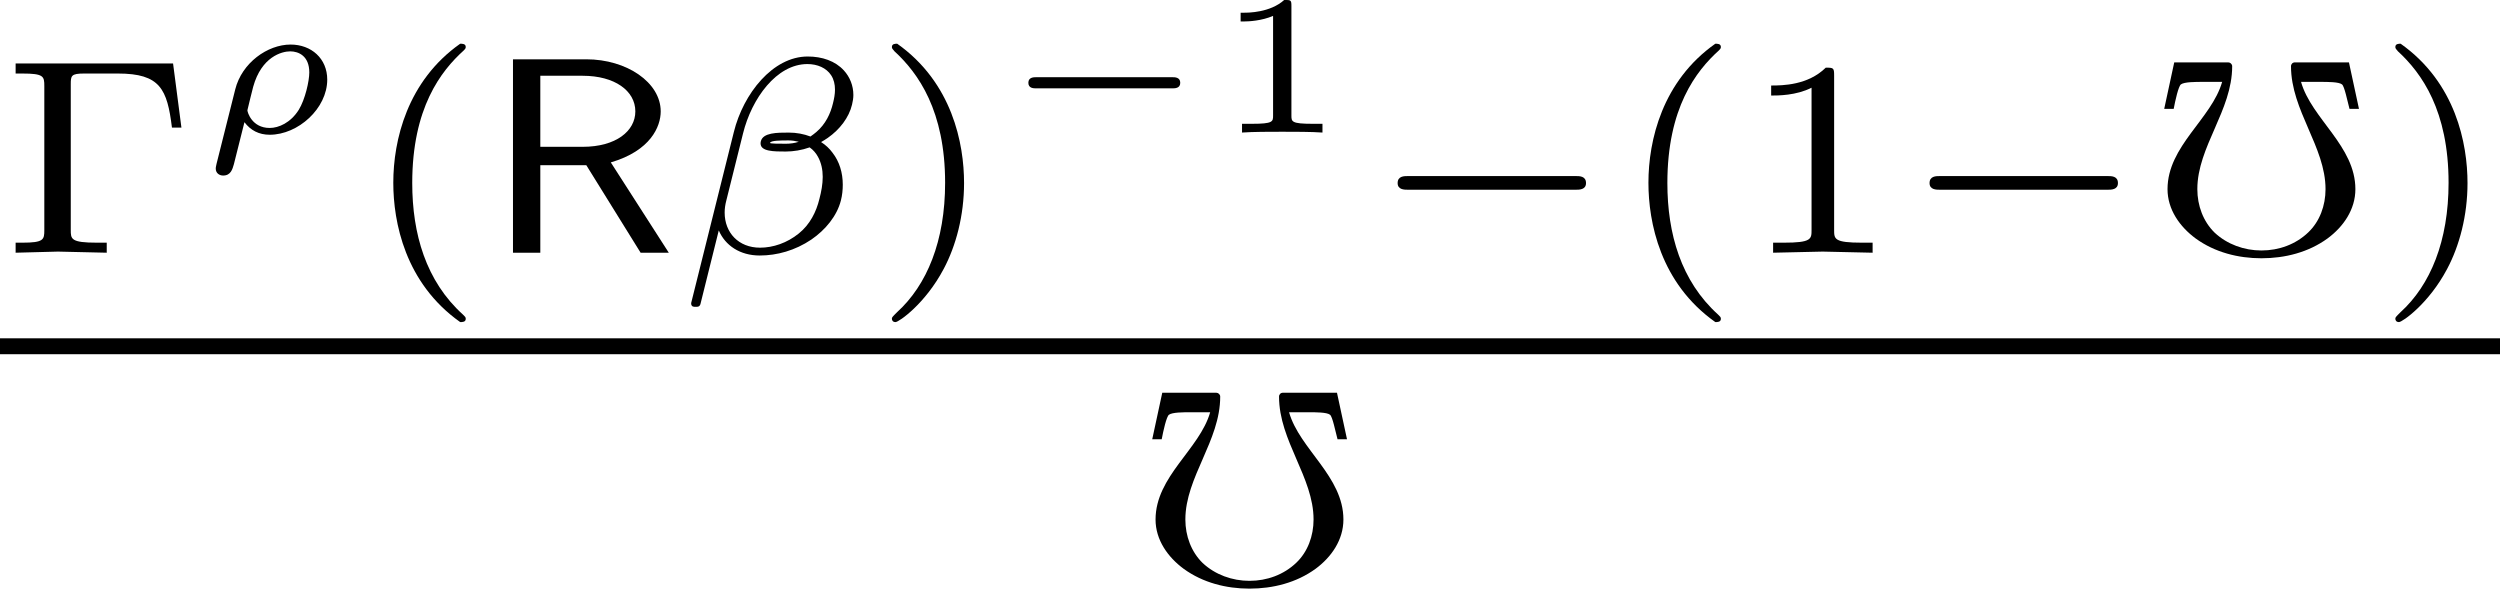 <?xml version='1.0' encoding='UTF-8'?>
<!-- This file was generated by dvisvgm 2.3.5 -->
<svg height='14.731pt' version='1.1' viewBox='30.567 208.829 62.561 14.731' width='62.561pt' xmlns='http://www.w3.org/2000/svg' xmlns:xlink='http://www.w3.org/1999/xlink'>
<defs>
<path d='M5.467 -1.743C5.467 -1.918 5.307 -1.918 5.209 -1.918H1.011C0.914 -1.918 0.753 -1.918 0.753 -1.743C0.753 -1.576 0.921 -1.576 1.011 -1.576H5.209C5.3 -1.576 5.467 -1.576 5.467 -1.743Z' id='g38-0'/>
<path d='M2.76 0V-0.219H2.511C1.983 -0.219 1.983 -0.274 1.983 -0.428V-3.168C1.983 -3.318 1.968 -3.318 1.803 -3.318C1.45 -2.999 0.897 -2.999 0.797 -2.999H0.712V-2.78H0.797C0.912 -2.78 1.235 -2.795 1.524 -2.919V-0.428C1.524 -0.274 1.524 -0.219 0.996 -0.219H0.747V0C1.021 -0.02 1.465 -0.02 1.753 -0.02S2.486 -0.02 2.76 0Z' id='g19-49'/>
<path d='M4.435 -1.59C4.435 -1.179 4.289 -0.781 4.003 -0.509C3.689 -0.209 3.271 -0.056 2.831 -0.056C2.399 -0.056 1.974 -0.209 1.66 -0.502C1.374 -0.781 1.227 -1.179 1.227 -1.59C1.227 -2.65 2.099 -3.557 2.099 -4.666C2.099 -4.721 2.05 -4.763 2.001 -4.763H0.649L0.398 -3.599H0.635C0.676 -3.815 0.753 -4.163 0.816 -4.212C0.9 -4.275 1.179 -4.275 1.367 -4.275H1.848C1.583 -3.347 0.481 -2.671 0.481 -1.59C0.481 -1.081 0.788 -0.649 1.186 -0.356C1.667 -0.007 2.253 0.139 2.831 0.139C3.417 0.139 4.003 -0.007 4.484 -0.356C4.882 -0.649 5.182 -1.081 5.182 -1.59C5.182 -2.671 4.087 -3.347 3.822 -4.275H4.303C4.491 -4.275 4.77 -4.275 4.847 -4.212C4.91 -4.163 4.979 -3.808 5.035 -3.599H5.272L5.021 -4.763H3.668C3.612 -4.763 3.571 -4.721 3.571 -4.666C3.571 -3.557 4.435 -2.65 4.435 -1.59Z' id='g35-48'/>
<path d='M4.094 -1.304C4.129 -1.437 4.142 -1.576 4.142 -1.702C4.142 -2.001 4.059 -2.28 3.884 -2.504C3.808 -2.608 3.71 -2.699 3.599 -2.769C3.654 -2.803 3.71 -2.831 3.766 -2.873C4.066 -3.082 4.296 -3.382 4.373 -3.703C4.394 -3.787 4.407 -3.87 4.407 -3.947C4.407 -4.184 4.317 -4.4 4.17 -4.561C3.954 -4.798 3.626 -4.91 3.264 -4.91C2.392 -4.91 1.653 -3.982 1.416 -3.02L0.349 1.255C0.342 1.318 0.377 1.353 0.425 1.353H0.495C0.537 1.353 0.565 1.332 0.579 1.29L1.039 -0.558C1.2 -0.181 1.569 0.07 2.064 0.07C2.497 0.07 2.95 -0.056 3.354 -0.328C3.71 -0.572 3.996 -0.921 4.094 -1.304ZM3.557 -1.346C3.48 -1.025 3.32 -0.704 3.041 -0.481C2.748 -0.244 2.399 -0.126 2.071 -0.126C1.534 -0.126 1.186 -0.502 1.186 -1.004C1.186 -1.102 1.2 -1.2 1.227 -1.304L1.646 -2.985C1.862 -3.857 2.483 -4.721 3.257 -4.721C3.508 -4.721 3.731 -4.624 3.85 -4.442C3.919 -4.338 3.947 -4.212 3.947 -4.08C3.947 -3.968 3.926 -3.857 3.898 -3.745C3.836 -3.48 3.71 -3.215 3.48 -3.02C3.431 -2.978 3.382 -2.943 3.333 -2.908C3.166 -2.971 2.985 -3.006 2.79 -3.006C2.497 -3.006 2.148 -3.006 2.092 -2.79C2.085 -2.769 2.085 -2.734 2.085 -2.734C2.085 -2.532 2.42 -2.532 2.713 -2.532C2.908 -2.532 3.117 -2.566 3.313 -2.636C3.403 -2.573 3.473 -2.49 3.522 -2.399C3.605 -2.246 3.64 -2.078 3.64 -1.897S3.605 -1.527 3.557 -1.346ZM3.041 -2.776C2.936 -2.741 2.824 -2.727 2.72 -2.727C2.559 -2.727 2.315 -2.727 2.322 -2.748C2.336 -2.81 2.594 -2.81 2.783 -2.81C2.873 -2.81 2.957 -2.797 3.041 -2.776Z' id='g40-12'/>
<path d='M4.582 0L3.131 -2.26C4.129 -2.552 4.38 -3.159 4.38 -3.536C4.38 -4.261 3.529 -4.84 2.518 -4.84H0.683V0H1.367V-2.19H2.518L3.877 0H4.582ZM3.745 -3.536C3.745 -3.048 3.264 -2.65 2.427 -2.65H1.367V-4.428H2.427C3.229 -4.428 3.745 -4.052 3.745 -3.536Z' id='g12-82'/>
<path d='M4.54 -3.131L4.331 -4.735H0.391V-4.484H0.558C1.095 -4.484 1.109 -4.414 1.109 -4.17V-0.565C1.109 -0.328 1.095 -0.251 0.558 -0.251H0.391V0L1.451 -0.028L2.671 0V-0.251H2.427C1.771 -0.251 1.771 -0.342 1.771 -0.572V-4.212C1.771 -4.428 1.778 -4.484 2.106 -4.484H2.95C4.01 -4.484 4.184 -4.094 4.303 -3.131H4.54Z' id='g42-0'/>
<path d='M2.615 1.653C2.615 1.611 2.594 1.597 2.545 1.548C1.618 0.711 1.276 -0.474 1.276 -1.743C1.276 -3.626 1.995 -4.547 2.566 -5.063C2.594 -5.091 2.615 -5.112 2.615 -5.147C2.615 -5.23 2.532 -5.23 2.476 -5.23C1.151 -4.296 0.802 -2.817 0.802 -1.75C0.802 -0.767 1.095 0.76 2.476 1.736C2.532 1.736 2.615 1.736 2.615 1.653Z' id='g42-40'/>
<path d='M2.301 -1.743C2.301 -2.727 2.008 -4.254 0.628 -5.23C0.579 -5.23 0.495 -5.23 0.495 -5.147C0.495 -5.112 0.516 -5.091 0.558 -5.042C1.158 -4.491 1.827 -3.55 1.827 -1.75C1.827 -0.293 1.374 0.809 0.621 1.492C0.502 1.611 0.495 1.618 0.495 1.653S0.516 1.736 0.586 1.736C0.669 1.736 1.332 1.276 1.792 0.404C2.099 -0.174 2.301 -0.928 2.301 -1.743Z' id='g42-41'/>
<path d='M3.299 0V-0.251H3.034C2.336 -0.251 2.336 -0.342 2.336 -0.572V-4.435C2.336 -4.624 2.322 -4.631 2.127 -4.631C1.681 -4.191 1.046 -4.184 0.76 -4.184V-3.933C0.928 -3.933 1.388 -3.933 1.771 -4.129V-0.572C1.771 -0.342 1.771 -0.251 1.074 -0.251H0.809V0L2.05 -0.028L3.299 0Z' id='g42-49'/>
<path d='M4.598 -1.245C4.598 -1.385 4.463 -1.385 4.399 -1.385H0.996C0.932 -1.385 0.797 -1.385 0.797 -1.245S0.932 -1.106 0.996 -1.106H4.399C4.463 -1.106 4.598 -1.106 4.598 -1.245Z' id='g17-0'/>
<path d='M3.263 -1.325C3.263 -1.853 2.864 -2.202 2.346 -2.202C1.768 -2.202 1.126 -1.743 0.961 -1.081L0.493 0.782C0.473 0.862 0.473 0.887 0.473 0.902C0.473 1.016 0.563 1.076 0.658 1.076C0.852 1.076 0.892 0.912 0.927 0.792L1.191 -0.259C1.345 -0.055 1.554 0.055 1.823 0.055C2.535 0.055 3.263 -0.603 3.263 -1.325ZM2.814 -1.504C2.814 -1.29 2.71 -0.827 2.55 -0.568C2.346 -0.244 2.047 -0.115 1.823 -0.115C1.38 -0.115 1.265 -0.508 1.265 -0.558C1.265 -0.573 1.41 -1.146 1.41 -1.146C1.619 -1.898 2.127 -2.032 2.336 -2.032C2.55 -2.032 2.814 -1.913 2.814 -1.504Z' id='g18-26'/>
</defs>
<g id='page1'>
<use x='30.567' xlink:href='#g42-0' y='215.153'/>
<use x='35.493' xlink:href='#g18-26' y='212.146'/>
<use x='39.607' xlink:href='#g42-40' y='215.153'/>
<use x='42.721' xlink:href='#g12-82' y='215.153'/>
<use x='47.515' xlink:href='#g40-12' y='215.153'/>
<use x='52.391' xlink:href='#g42-41' y='215.153'/>
<use x='55.504' xlink:href='#g17-0' y='212.146'/>
<use x='60.901' xlink:href='#g19-49' y='212.146'/>
<use x='64.789' xlink:href='#g38-0' y='215.153'/>
<use x='71.016' xlink:href='#g42-40' y='215.153'/>
<use x='74.129' xlink:href='#g42-49' y='215.153'/>
<use x='78.1' xlink:href='#g38-0' y='215.153'/>
<use x='84.327' xlink:href='#g35-48' y='215.153'/>
<use x='90.014' xlink:href='#g42-41' y='215.153'/>
<rect height='0.398' width='62.561' x='30.567' y='217.295'/>
<use x='59.003' xlink:href='#g35-48' y='223.42'/>
</g>
</svg>